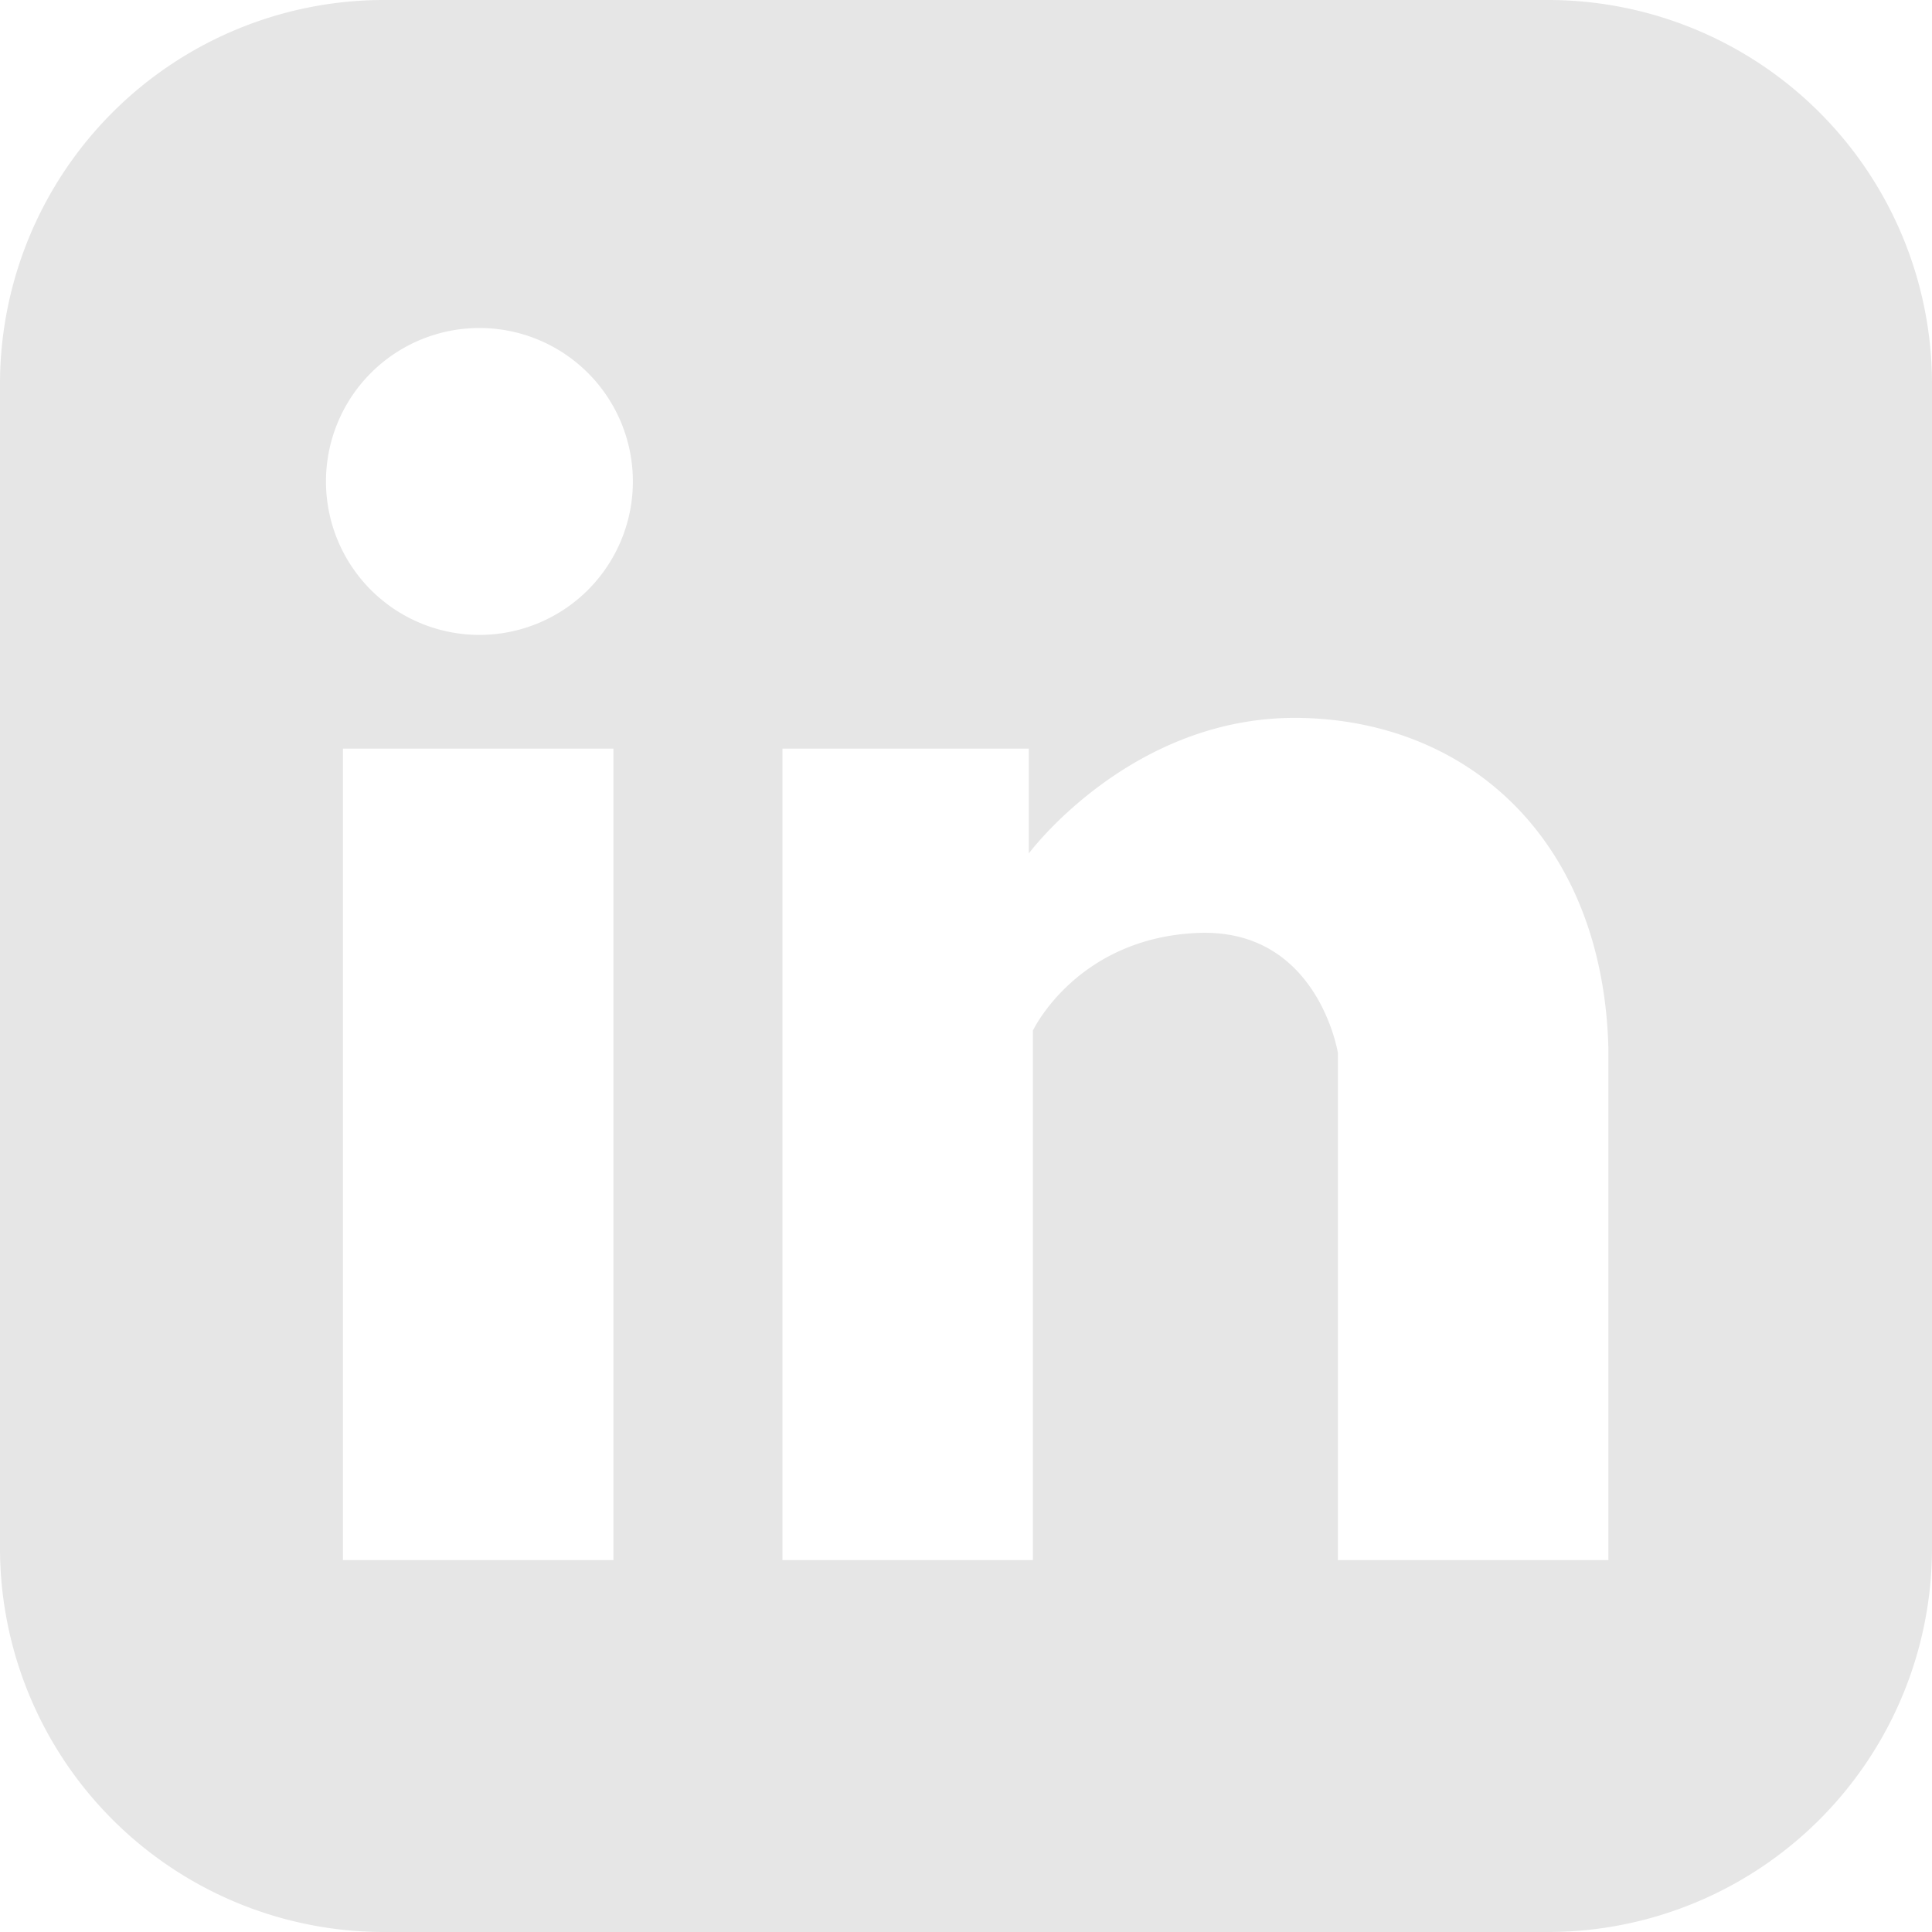 <svg id="Layer_1" data-name="Layer 1" xmlns="http://www.w3.org/2000/svg" viewBox="0 0 400 400"><defs><style>.cls-1{fill:#e6e6e6;}</style></defs><title>linkedin</title><path class="cls-1" d="M320.73,400H79.27A79.5,79.5,0,0,1,0,320.73V79.27A79.5,79.5,0,0,1,79.27,0H320.73A79.5,79.5,0,0,1,400,79.27V320.73A79.5,79.5,0,0,1,320.73,400ZM71,323h56V155H71ZM67.49,99.68A31.77,31.77,0,1,0,99.26,67.91,31.77,31.77,0,0,0,67.49,99.68ZM162,323h51.85V213.37s9-19.08,34-20.21S277,218,277,218V323h56V217c-1.12-42.66-28.5-67.62-63.57-68.36S213,176.7,213,176.7V155H162Z"/></svg>
